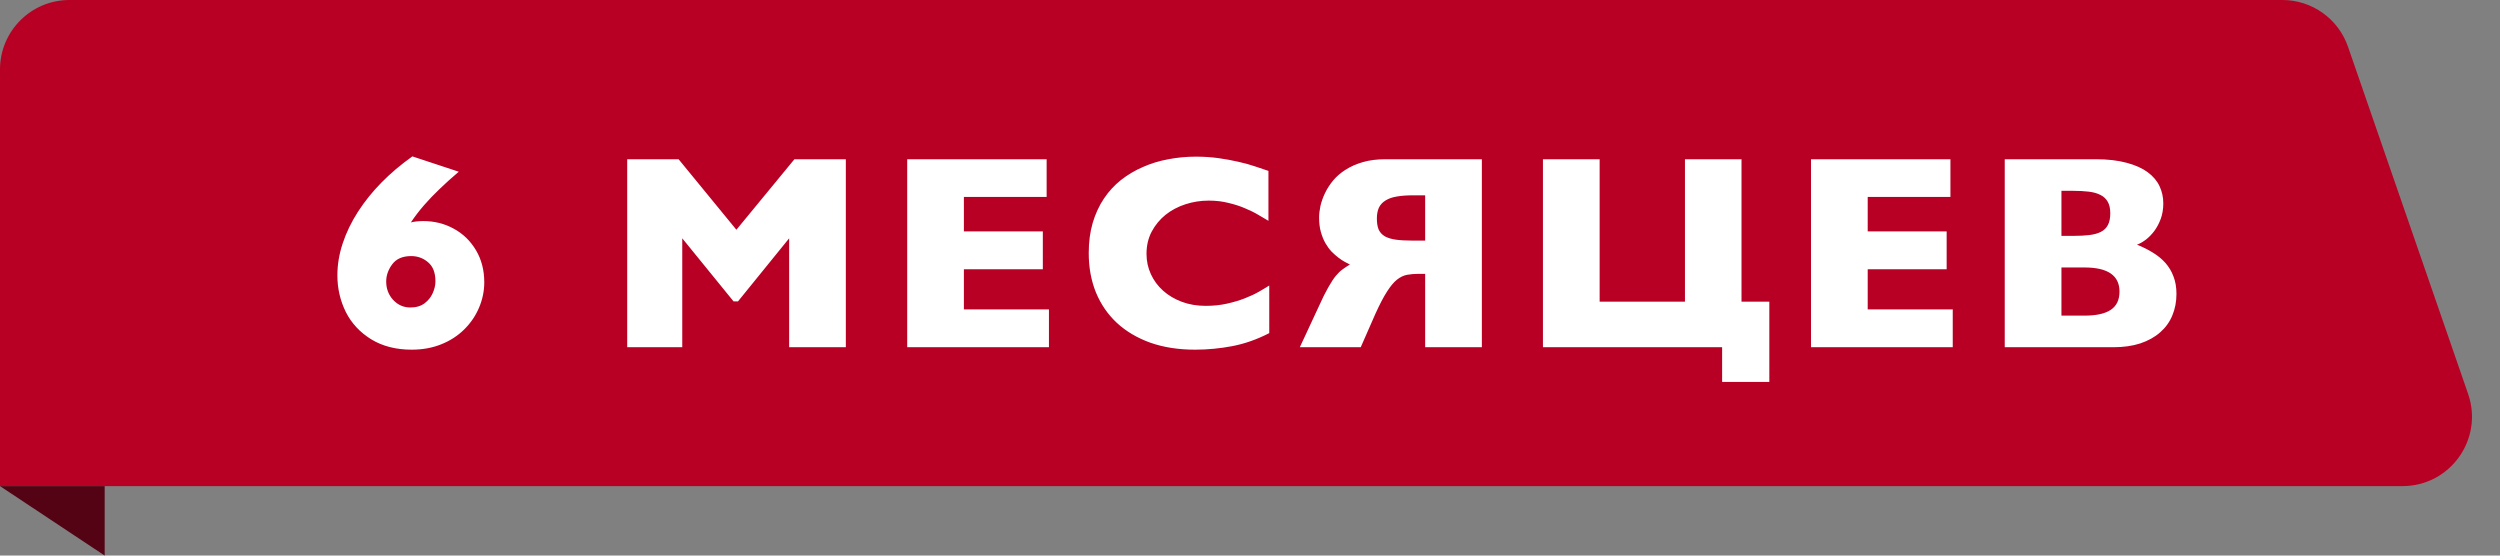 <?xml version="1.0" encoding="UTF-8"?> <svg xmlns="http://www.w3.org/2000/svg" width="144" height="32" viewBox="0 0 144 32" fill="none"><rect x="0" y="0" width="144" height="32" fill="#808080" stroke="none"/><path d="M0 4C0 1.791 1.791 0 4 0H131.465C133.17 0 134.688 1.081 135.245 2.692L142.164 22.692C143.063 25.291 141.133 28 138.384 28H0V4Z" fill="#B80024"></path><path d="M27.894 16.258C27.894 16.758 27.795 17.242 27.597 17.711C27.404 18.174 27.123 18.591 26.753 18.961C26.383 19.331 25.941 19.62 25.425 19.828C24.909 20.037 24.339 20.141 23.714 20.141C22.813 20.141 22.037 19.943 21.386 19.547C20.735 19.146 20.245 18.62 19.917 17.969C19.594 17.312 19.433 16.609 19.433 15.859C19.433 15.25 19.534 14.638 19.738 14.023C19.941 13.404 20.235 12.794 20.62 12.195C21.011 11.591 21.464 11.029 21.98 10.508C22.495 9.982 23.087 9.482 23.753 9.008L26.425 9.891C25.998 10.255 25.628 10.588 25.316 10.891C25.003 11.188 24.706 11.497 24.425 11.82C24.144 12.143 23.891 12.474 23.667 12.812C23.865 12.76 24.105 12.734 24.386 12.734C25.021 12.734 25.605 12.88 26.136 13.172C26.672 13.463 27.099 13.878 27.417 14.414C27.735 14.95 27.894 15.565 27.894 16.258ZM25.081 16.211C25.081 15.711 24.941 15.344 24.659 15.109C24.383 14.87 24.058 14.75 23.683 14.75C23.188 14.75 22.823 14.909 22.589 15.227C22.36 15.539 22.245 15.867 22.245 16.211C22.245 16.628 22.378 16.982 22.644 17.273C22.915 17.565 23.245 17.711 23.636 17.711C23.969 17.711 24.243 17.63 24.456 17.469C24.67 17.307 24.826 17.112 24.925 16.883C25.029 16.648 25.081 16.424 25.081 16.211ZM36.127 9.172H39.087L42.416 13.234L45.759 9.172H48.72V20H45.455V13.727L42.509 17.359H42.252L39.298 13.727V20H36.127V9.172ZM60.419 17.82V20H52.255V9.172H60.286V11.344H55.52V13.328H60.067V15.508H55.52V17.82H60.419ZM73.109 19.188C72.401 19.552 71.69 19.802 70.977 19.938C70.268 20.073 69.555 20.141 68.836 20.141C67.883 20.141 67.026 20.008 66.266 19.742C65.51 19.471 64.867 19.091 64.336 18.602C63.81 18.112 63.406 17.526 63.125 16.844C62.849 16.162 62.711 15.406 62.711 14.578C62.711 13.943 62.786 13.365 62.938 12.844C63.094 12.318 63.31 11.849 63.586 11.438C63.862 11.026 64.19 10.669 64.57 10.367C64.956 10.065 65.378 9.815 65.836 9.617C66.294 9.414 66.781 9.266 67.297 9.172C67.812 9.073 68.341 9.023 68.883 9.023C69.341 9.023 69.776 9.052 70.188 9.109C70.599 9.167 70.982 9.237 71.336 9.32C71.69 9.398 72.01 9.487 72.297 9.586C72.588 9.68 72.844 9.766 73.062 9.844V12.719C72.912 12.625 72.721 12.513 72.492 12.383C72.268 12.247 72.01 12.12 71.719 12C71.432 11.875 71.112 11.771 70.758 11.688C70.409 11.599 70.031 11.555 69.625 11.555C69.162 11.555 68.713 11.625 68.281 11.766C67.849 11.906 67.466 12.109 67.133 12.375C66.805 12.641 66.539 12.963 66.336 13.344C66.138 13.719 66.039 14.146 66.039 14.625C66.039 15.037 66.122 15.425 66.289 15.789C66.456 16.154 66.69 16.471 66.992 16.742C67.294 17.013 67.654 17.227 68.07 17.383C68.487 17.539 68.945 17.617 69.445 17.617C69.883 17.617 70.289 17.576 70.664 17.492C71.039 17.409 71.38 17.307 71.688 17.188C72 17.068 72.273 16.94 72.508 16.805C72.747 16.669 72.948 16.549 73.109 16.445V19.188ZM85.355 9.172V20H82.089V15.773H81.722C81.477 15.773 81.253 15.792 81.05 15.828C80.852 15.865 80.657 15.958 80.464 16.109C80.277 16.26 80.084 16.492 79.886 16.805C79.688 17.112 79.467 17.537 79.222 18.078L78.378 20H74.87L75.964 17.648C76.172 17.185 76.355 16.818 76.511 16.547C76.667 16.271 76.81 16.052 76.941 15.891C77.076 15.729 77.206 15.604 77.331 15.516C77.462 15.422 77.602 15.328 77.753 15.234C77.68 15.198 77.584 15.148 77.464 15.086C77.35 15.023 77.227 14.943 77.097 14.844C76.967 14.745 76.834 14.628 76.698 14.492C76.568 14.352 76.448 14.188 76.339 14C76.235 13.812 76.149 13.599 76.081 13.359C76.013 13.115 75.98 12.838 75.98 12.531C75.98 12.328 76.006 12.104 76.058 11.859C76.115 11.615 76.204 11.367 76.323 11.117C76.443 10.867 76.6 10.625 76.792 10.391C76.99 10.156 77.23 9.951 77.511 9.773C77.797 9.591 78.128 9.445 78.503 9.336C78.883 9.227 79.316 9.172 79.8 9.172H85.355ZM81.402 11.25C81.037 11.25 80.722 11.273 80.456 11.32C80.196 11.362 79.98 11.438 79.808 11.547C79.636 11.651 79.508 11.789 79.425 11.961C79.347 12.133 79.308 12.344 79.308 12.594C79.308 12.844 79.342 13.052 79.409 13.219C79.482 13.38 79.6 13.51 79.761 13.609C79.928 13.703 80.141 13.768 80.402 13.805C80.667 13.841 80.995 13.859 81.386 13.859H82.089V11.25H81.402ZM88.873 20V9.172H92.139V17.375H97.053V9.172H100.311V17.375H101.913V22H99.194V20H88.873ZM112.478 17.82V20L104.314 20V9.172L112.345 9.172V11.344H107.58V13.328H112.127V15.508H107.58V17.82H112.478ZM120.708 9.172C121.406 9.172 121.999 9.24 122.489 9.375C122.984 9.505 123.387 9.685 123.7 9.914C124.012 10.143 124.242 10.412 124.387 10.719C124.533 11.026 124.606 11.357 124.606 11.711C124.606 12.039 124.557 12.338 124.458 12.609C124.359 12.875 124.234 13.109 124.083 13.312C123.932 13.51 123.768 13.677 123.591 13.812C123.414 13.943 123.247 14.037 123.091 14.094C123.429 14.229 123.736 14.383 124.012 14.555C124.294 14.727 124.533 14.925 124.731 15.148C124.929 15.372 125.083 15.63 125.192 15.922C125.307 16.213 125.364 16.549 125.364 16.93C125.364 17.383 125.283 17.799 125.122 18.18C124.966 18.555 124.731 18.878 124.419 19.148C124.111 19.419 123.731 19.63 123.278 19.781C122.83 19.927 122.315 20 121.731 20H115.473V9.172H120.708ZM118.739 10.992V13.586H119.442C119.781 13.586 120.08 13.57 120.341 13.539C120.606 13.508 120.828 13.448 121.005 13.359C121.187 13.266 121.322 13.135 121.411 12.969C121.505 12.797 121.552 12.57 121.552 12.289C121.552 12.008 121.502 11.784 121.403 11.617C121.304 11.445 121.164 11.315 120.981 11.227C120.799 11.133 120.575 11.07 120.309 11.039C120.049 11.008 119.755 10.992 119.427 10.992H118.739ZM118.739 15.406V18.18H120.067C120.749 18.18 121.255 18.068 121.583 17.844C121.916 17.62 122.083 17.271 122.083 16.797C122.083 15.87 121.411 15.406 120.067 15.406H118.739Z" fill="white"></path><path d="M6.029 28H0L6.029 32V28Z" fill="#530313"></path></svg> 